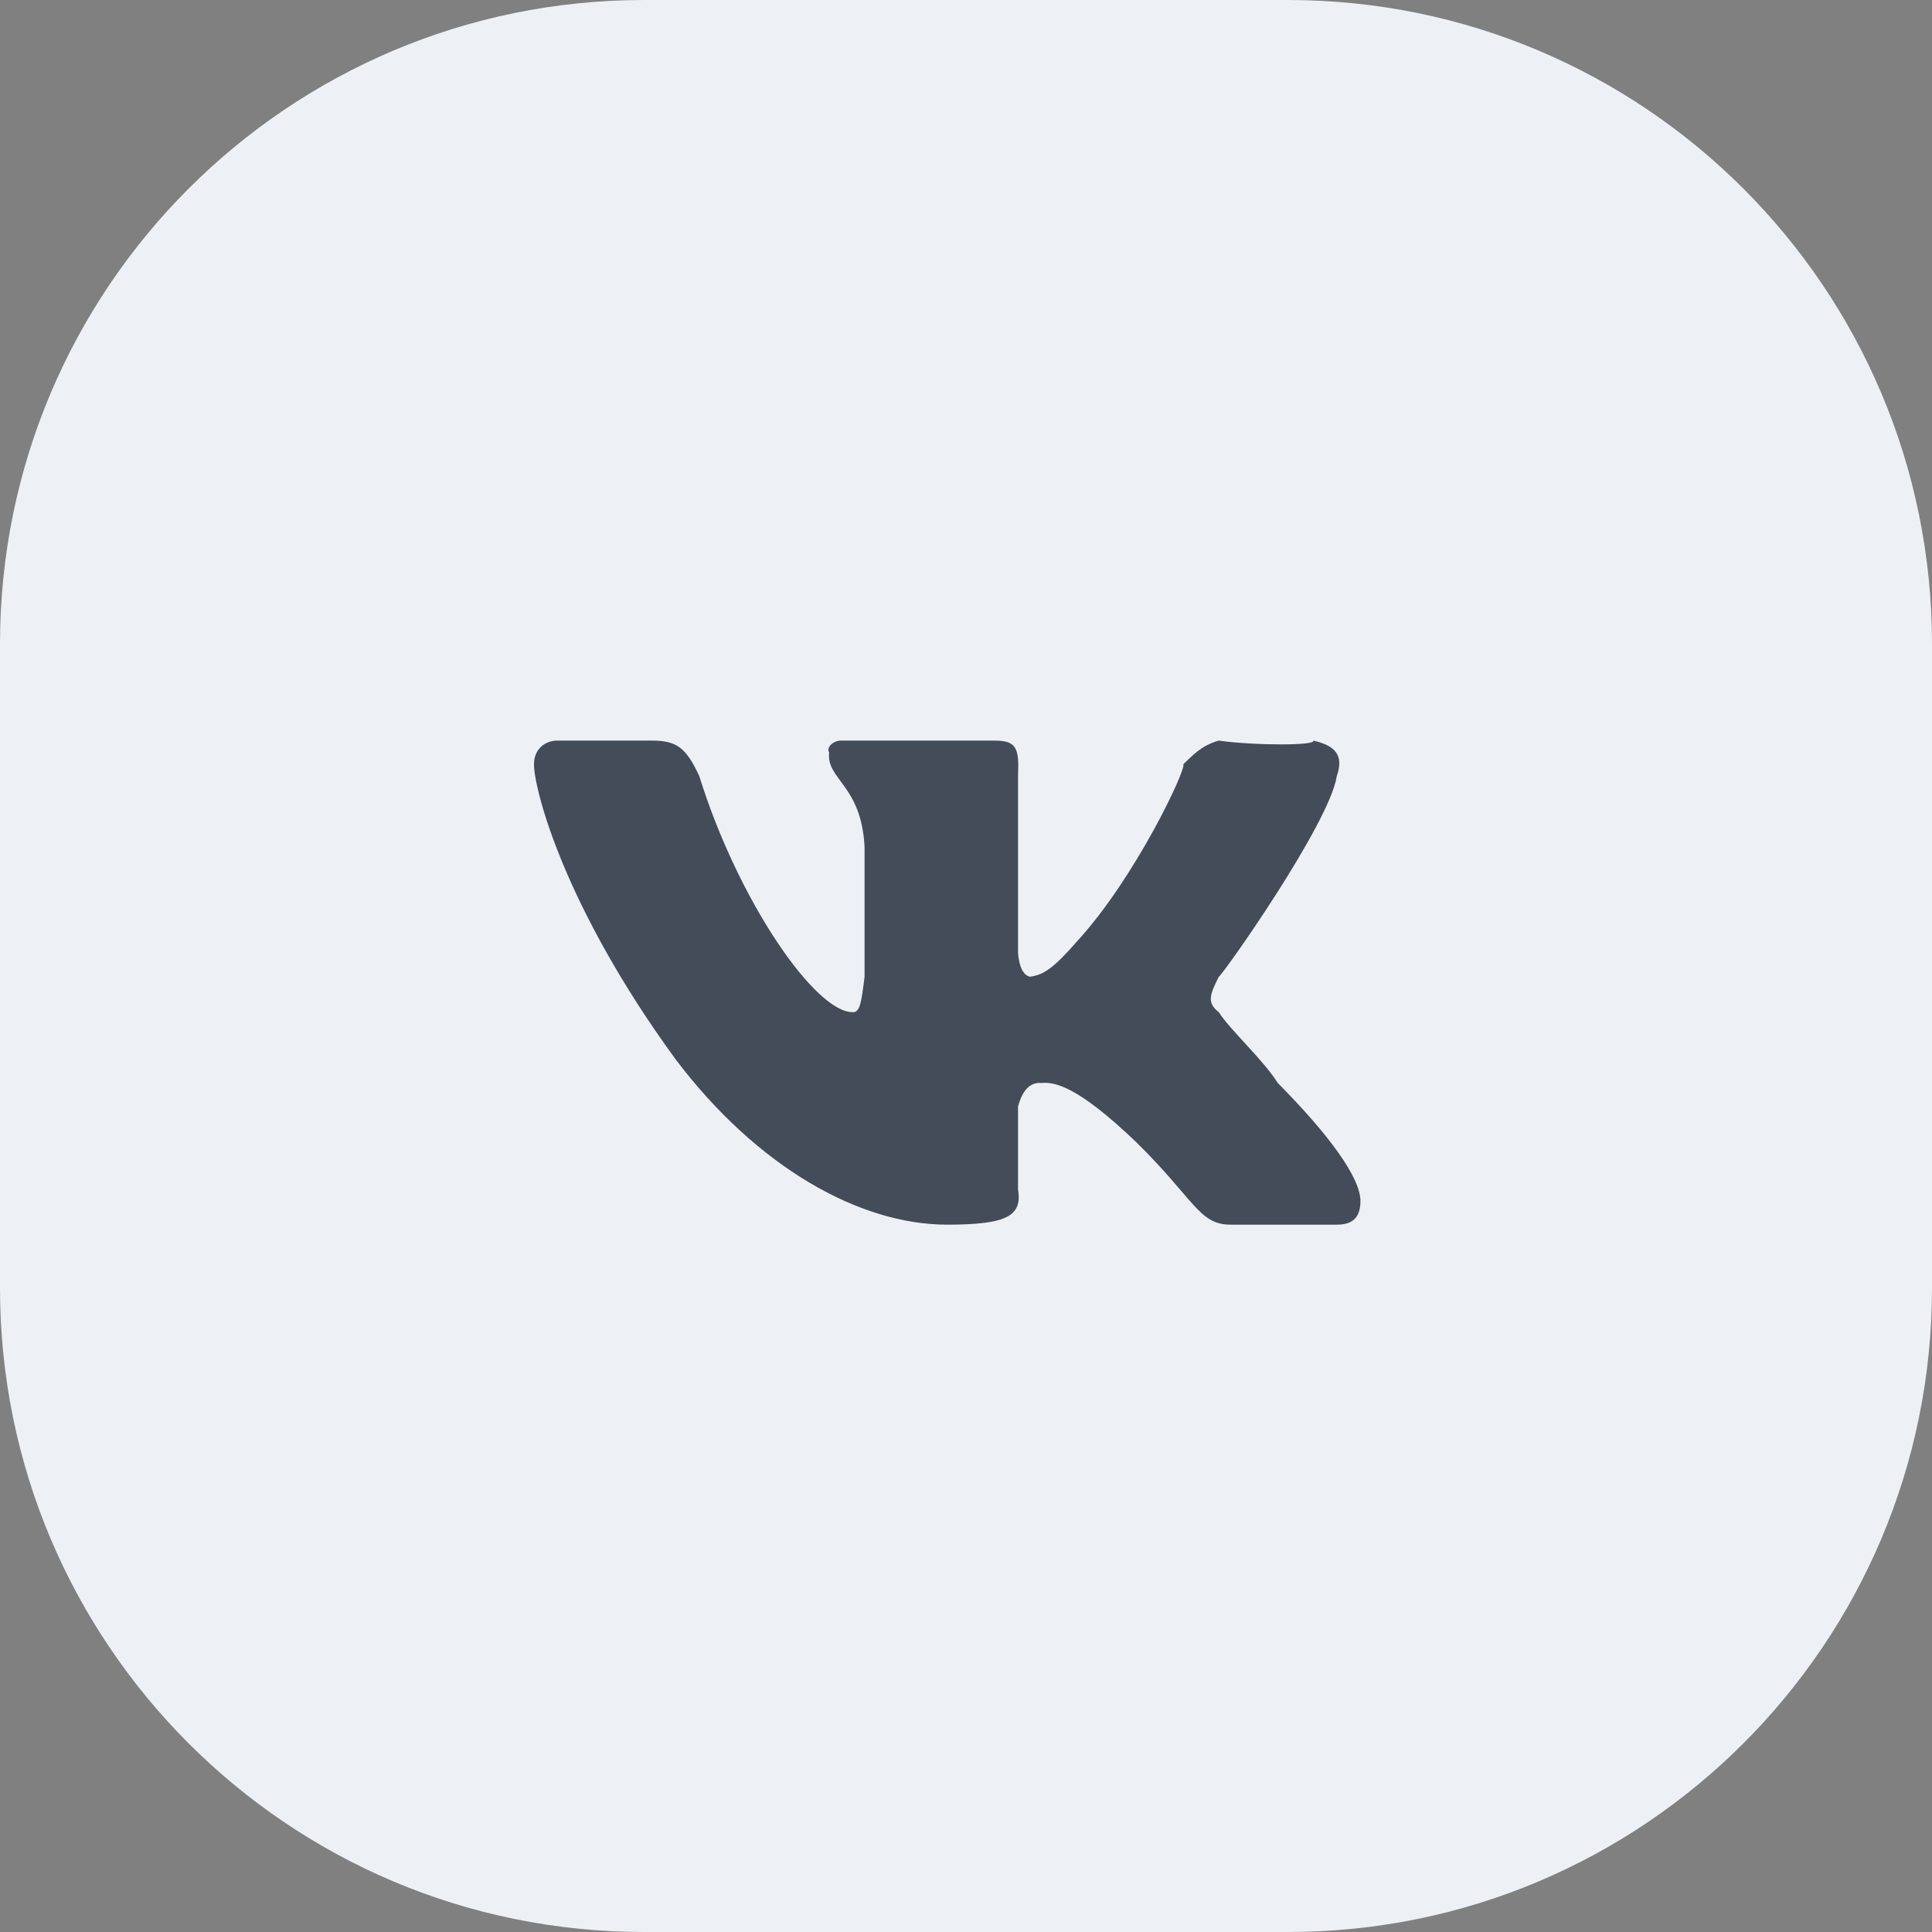 <?xml version="1.0" encoding="UTF-8"?> <svg xmlns="http://www.w3.org/2000/svg" width="60" height="60" viewBox="0 0 60 60" fill="none"><rect x="0" y="0" width="60" height="60" fill="#808080" stroke="none"/><path d="M0 20C0 8.954 8.954 0 20 0H40C51.046 0 60 8.954 60 20V40C60 51.046 51.046 60 40 60H20C8.954 60 0 51.046 0 40V20Z" fill="#EDF1F5"></path><path fill-rule="evenodd" clip-rule="evenodd" d="M37.85 30.333C37.905 30.371 41.287 25.599 41.516 24.1C41.735 23.471 41.488 23.157 40.783 23C40.906 23.157 38.957 23.157 37.85 23C37.3 23.157 37.054 23.448 36.75 23.733C36.852 23.874 35.266 27.255 33.45 29.233C32.716 30.074 32.401 30.281 31.983 30.333C31.783 30.281 31.656 30.051 31.616 29.6V24.1C31.656 23.224 31.566 23 30.883 23H26.116C25.878 23 25.654 23.208 25.75 23.367C25.654 24.21 26.751 24.372 26.85 26.3V30.333C26.751 31.133 26.706 31.447 26.483 31.433C25.318 31.447 22.921 27.974 21.716 24.1C21.309 23.224 21.018 23 20.25 23H17.316C16.897 23 16.583 23.291 16.583 23.733C16.583 24.501 17.501 28.131 20.983 32.9C23.526 36.263 26.706 38.033 29.416 38.033C31.32 38.033 31.746 37.742 31.616 36.933V34.367C31.746 33.866 31.992 33.597 32.35 33.633C32.753 33.597 33.465 33.727 35.283 35.467C37.098 37.249 37.233 38.033 38.216 38.033H41.516C41.936 38.033 42.25 37.877 42.25 37.3C42.25 36.577 41.287 35.255 39.683 33.633C39.204 32.88 38.218 32.007 37.85 31.433C37.457 31.133 37.591 30.864 37.85 30.333" fill="#444B59"></path></svg> 